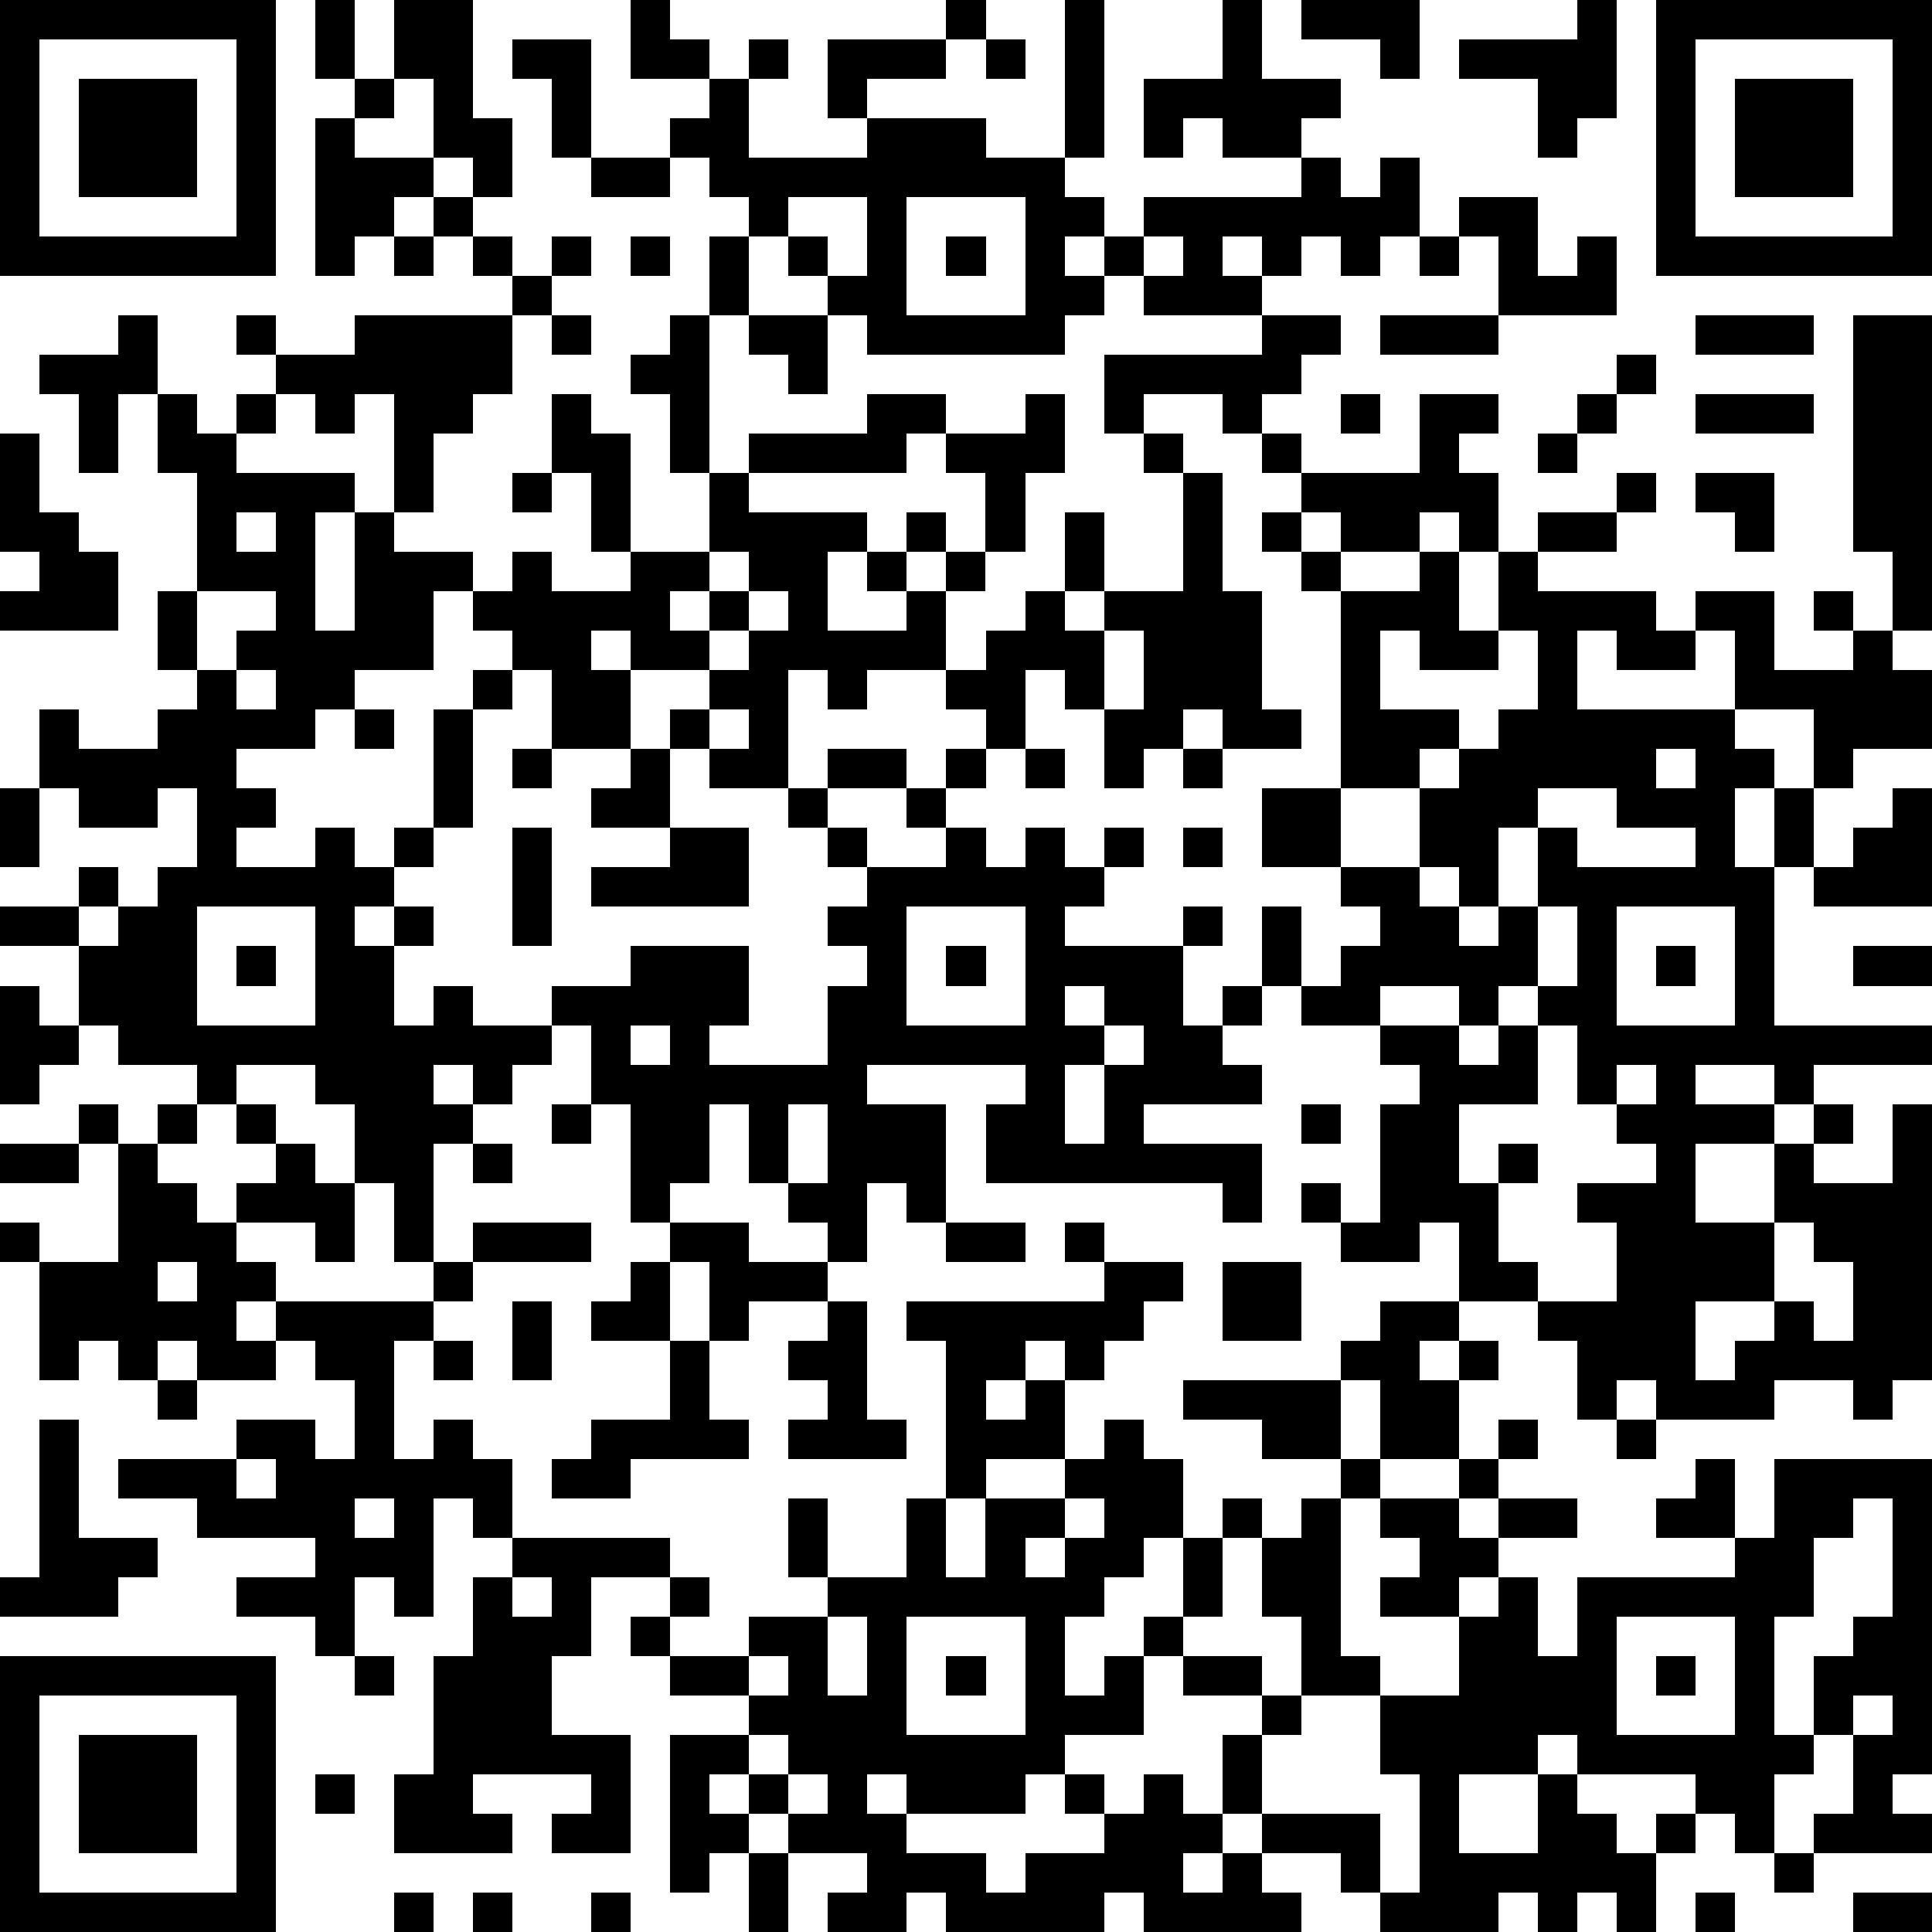<?xml version="1.0" standalone="yes"?><svg version="1.1" xmlns="http://www.w3.org/2000/svg" xmlns:xlink="http://www.w3.org/1999/xlink" xmlns:ev="http://www.w3.org/2001/xml-events" width="196" height="196" shape-rendering="crispEdges"><path d="M0 0h7v7h-7zM8 0h1v2h-1zM10 0h2v3h1v2h-1v-1h-1v-2h-1zM16 0h1v1h1v1h-2zM24 0h1v1h-1zM27 0h1v4h-1zM31 0h1v2h2v1h-1v1h-2v-1h-1v1h-1v-2h2zM33 0h3v2h-1v-1h-2zM40 0h1v3h-1v1h-1v-2h-2v-1h3zM42 0h7v7h-7zM1 1v5h5v-5zM13 1h2v3h-1v-2h-1zM19 1h1v1h-1zM21 1h3v1h-2v1h-1zM25 1h1v1h-1zM43 1v5h5v-5zM2 2h3v3h-3zM9 2h1v1h-1zM18 2h1v2h3v-1h3v1h2v1h1v1h-1v1h1v-1h1v-1h4v-1h1v1h1v-1h1v2h-1v1h-1v-1h-1v1h-1v-1h-1v1h1v1h-3v-1h-1v1h-1v1h-5v-1h-1v-1h-1v-1h-1v-1h-1v-1h-1v-1h1zM44 2h3v3h-3zM8 3h1v1h2v1h-1v1h-1v1h-1zM15 4h2v1h-2zM11 5h1v1h-1zM20 5v1h1v1h1v-2zM23 5v3h3v-3zM37 5h2v2h1v-1h1v2h-3v-2h-1zM10 6h1v1h-1zM12 6h1v1h-1zM14 6h1v1h-1zM16 6h1v1h-1zM18 6h1v2h-1zM24 6h1v1h-1zM29 6v1h1v-1zM36 6h1v1h-1zM13 7h1v1h-1zM3 8h1v2h-1v2h-1v-2h-1v-1h2zM6 8h1v1h-1zM9 8h4v2h-1v1h-1v2h-1v-3h-1v1h-1v-1h-1v-1h2zM14 8h1v1h-1zM17 8h1v4h-1v-2h-1v-1h1zM19 8h2v2h-1v-1h-1zM32 8h2v1h-1v1h-1v1h-1v-1h-2v1h-1v-2h4zM35 8h3v1h-3zM43 8h3v1h-3zM47 8h2v8h-1v-2h-1zM41 9h1v1h-1zM4 10h1v1h1v-1h1v1h-1v1h3v1h-1v3h1v-3h1v1h2v1h-1v2h-2v1h-1v1h-2v1h1v1h-1v1h2v-1h1v1h1v-1h1v-3h1v-1h1v-1h-1v-1h1v-1h1v1h2v-1h-1v-2h-1v-2h1v1h1v3h2v-2h1v-1h3v-1h2v1h-1v1h-4v1h3v1h-1v2h2v-1h-1v-1h1v-1h1v1h-1v1h1v-1h1v-2h-1v-1h2v-1h1v2h-1v2h-1v1h-1v2h-2v1h-1v-1h-1v3h-2v-1h-1v-1h1v-1h-2v-1h-1v1h1v2h-2v-2h-1v1h-1v3h-1v1h-1v1h-1v1h1v-1h1v1h-1v2h1v-1h1v1h2v-1h2v-1h3v2h-1v1h3v-2h1v-1h-1v-1h1v-1h-1v-1h-1v-1h1v-1h2v1h-2v1h1v1h2v-1h-1v-1h1v-1h1v-1h-1v-1h1v-1h1v-1h1v-2h1v2h-1v1h1v-1h2v-3h-1v-1h1v1h1v3h1v3h1v1h-2v-1h-1v1h-1v1h-1v-2h-1v-1h-1v2h-1v1h-1v1h1v1h1v-1h1v1h1v-1h1v1h-1v1h-1v1h3v-1h1v1h-1v2h1v-1h1v-2h1v2h-1v1h-1v1h1v1h-3v1h3v2h-1v-1h-6v-2h1v-1h-4v1h2v3h-1v-1h-1v2h-1v-1h-1v-1h-1v-2h-1v2h-1v1h-1v-3h-1v-2h-1v1h-1v1h-1v-1h-1v1h1v1h-1v3h-1v-2h-1v-2h-1v-1h-2v1h-1v-1h-2v-1h-1v-2h-2v-1h2v-1h1v1h-1v1h1v-1h1v-1h1v-2h-1v1h-2v-1h-1v-2h1v1h2v-1h1v-1h-1v-2h1v-3h-1zM34 10h1v1h-1zM36 10h2v1h-1v1h1v2h-1v-1h-1v1h-2v-1h-1v-1h-1v-1h1v1h3zM40 10h1v1h-1zM43 10h3v1h-3zM0 11h1v2h1v1h1v2h-3v-1h1v-1h-1zM39 11h1v1h-1zM13 12h1v1h-1zM41 12h1v1h-1zM43 12h2v2h-1v-1h-1zM6 13v1h1v-1zM32 13h1v1h-1zM39 13h2v1h-2zM18 14v1h-1v1h1v-1h1v-1zM33 14h1v1h-1zM36 14h1v2h1v-2h1v1h3v1h1v-1h2v2h2v-1h-1v-1h1v1h1v1h1v2h-2v1h-1v-2h-2v-2h-1v1h-2v-1h-1v2h4v1h1v1h-1v2h1v-2h1v2h-1v4h4v1h-3v1h-1v-1h-2v1h2v1h-2v2h2v-2h1v-1h1v1h-1v1h2v-2h1v7h-1v1h-1v-1h-2v1h-3v-1h-1v1h-1v-2h-1v-1h-2v-2h-1v1h-2v-1h-1v-1h1v1h1v-3h1v-1h-1v-1h-2v-1h1v-1h1v-1h-1v-1h-2v-2h2v-5h2zM5 15v2h1v-1h1v-1zM19 15v1h-1v1h1v-1h1v-1zM28 16v2h1v-2zM35 16v2h2v1h-1v1h-2v2h2v-2h1v-1h1v-1h1v-2h-1v1h-2v-1zM6 17v1h1v-1zM9 18h1v1h-1zM18 18v1h1v-1zM13 19h1v1h-1zM16 19h1v2h-2v-1h1zM26 19h1v1h-1zM30 19h1v1h-1zM42 19v1h1v-1zM0 20h1v2h-1zM39 20v1h-1v2h-1v-1h-1v1h1v1h1v-1h1v-2h1v1h3v-1h-2v-1zM48 20h1v3h-3v-1h1v-1h1zM13 21h1v3h-1zM17 21h2v2h-4v-1h2zM30 21h1v1h-1zM5 23v3h3v-3zM23 23v3h3v-3zM39 23v2h-1v1h-1v-1h-2v1h2v1h1v-1h1v-1h1v-2zM41 23v3h3v-3zM6 24h1v1h-1zM24 24h1v1h-1zM42 24h1v1h-1zM47 24h2v1h-2zM0 25h1v1h1v1h-1v1h-1zM27 25v1h1v-1zM16 26v1h1v-1zM28 26v1h-1v2h1v-2h1v-1zM39 26v2h-2v2h1v-1h1v1h-1v2h1v1h2v-2h-1v-1h2v-1h-1v-1h-1v-2zM41 27v1h1v-1zM2 28h1v1h-1zM4 28h1v1h-1zM6 28h1v1h-1zM14 28h1v1h-1zM20 28v2h1v-2zM33 28h1v1h-1zM0 29h2v1h-2zM3 29h1v1h1v1h1v-1h1v-1h1v1h1v2h-1v-1h-2v1h1v1h-1v1h1v-1h4v-1h1v-1h3v1h-3v1h-1v1h-1v3h1v-1h1v1h1v2h-1v-1h-1v3h-1v-1h-1v2h-1v-1h-2v-1h2v-1h-3v-1h-2v-1h3v-1h2v1h1v-2h-1v-1h-1v1h-2v-1h-1v1h-1v-1h-1v1h-1v-3h-1v-1h1v1h2zM12 29h1v1h-1zM17 31h2v1h2v1h-2v1h-1v-2h-1zM24 31h2v1h-2zM27 31h1v1h-1zM45 31v2h-2v2h1v-1h1v-1h1v1h1v-2h-1v-1zM4 32v1h1v-1zM16 32h1v2h-2v-1h1zM28 32h2v1h-1v1h-1v1h-1v-1h-1v1h-1v1h1v-1h1v2h-2v1h-1v-4h-1v-1h5zM31 32h2v2h-2zM13 33h1v2h-1zM21 33h1v3h1v1h-3v-1h1v-1h-1v-1h1zM35 33h2v1h-1v1h1v-1h1v1h-1v2h-2v-2h-1v-1h1zM11 34h1v1h-1zM17 34h1v2h1v1h-3v1h-2v-1h1v-1h2zM4 35h1v1h-1zM30 35h4v2h-2v-1h-2zM1 36h1v3h2v1h-1v1h-3v-1h1zM28 36h1v1h1v2h-1v1h-1v1h-1v2h1v-1h1v-1h1v-2h1v-1h1v1h-1v2h-1v1h-1v2h-2v1h-1v1h-3v-1h-1v1h1v1h2v1h1v-1h2v-1h-1v-1h1v1h1v-1h1v1h1v-2h1v-1h-2v-1h2v1h1v-2h-1v-2h1v-1h1v-1h1v1h-1v4h1v1h-2v1h-1v2h-1v1h-1v1h1v-1h1v-1h3v2h-1v-1h-2v1h1v1h-4v-1h-1v1h-4v-1h-1v1h-2v-1h1v-1h-2v-1h-1v-1h-1v1h1v1h-1v1h-1v-4h2v-1h-2v-1h-1v-1h1v-1h-2v2h-1v2h2v3h-2v-1h1v-1h-3v1h1v1h-3v-2h1v-3h1v-2h1v-1h4v1h1v1h-1v1h2v-1h2v-1h-1v-2h1v2h2v-2h1v2h1v-2h2v-1h1zM38 36h1v1h-1zM41 36h1v1h-1zM6 37v1h1v-1zM37 37h1v1h-1zM43 37h1v2h-2v-1h1zM45 37h4v8h-1v1h1v1h-3v-1h1v-2h-1v-2h1v-1h1v-3h-1v1h-1v2h-1v3h1v1h-1v2h-1v-1h-1v-1h-3v-1h-1v1h-2v2h2v-2h1v1h1v1h1v-1h1v1h-1v2h-1v-1h-1v1h-1v-1h-1v1h-3v-1h1v-3h-1v-2h2v-2h-2v-1h1v-1h-1v-1h2v1h1v-1h2v1h-2v1h-1v1h1v-1h1v2h1v-2h4v-1h1zM9 38v1h1v-1zM27 38v1h-1v1h1v-1h1v-1zM13 40v1h1v-1zM21 41v2h1v-2zM23 41v3h3v-3zM41 41v3h3v-3zM0 42h7v7h-7zM9 42h1v1h-1zM19 42v1h1v-1zM24 42h1v1h-1zM42 42h1v1h-1zM1 43v5h5v-5zM47 43v1h1v-1zM2 44h3v3h-3zM19 44v1h1v-1zM8 45h1v1h-1zM20 45v1h1v-1zM19 47h1v2h-1zM45 47h1v1h-1zM10 48h1v1h-1zM12 48h1v1h-1zM15 48h1v1h-1zM43 48h1v1h-1zM47 48h2v1h-2z" style="fill:#000" transform="translate(0,0) scale(4)"/></svg>